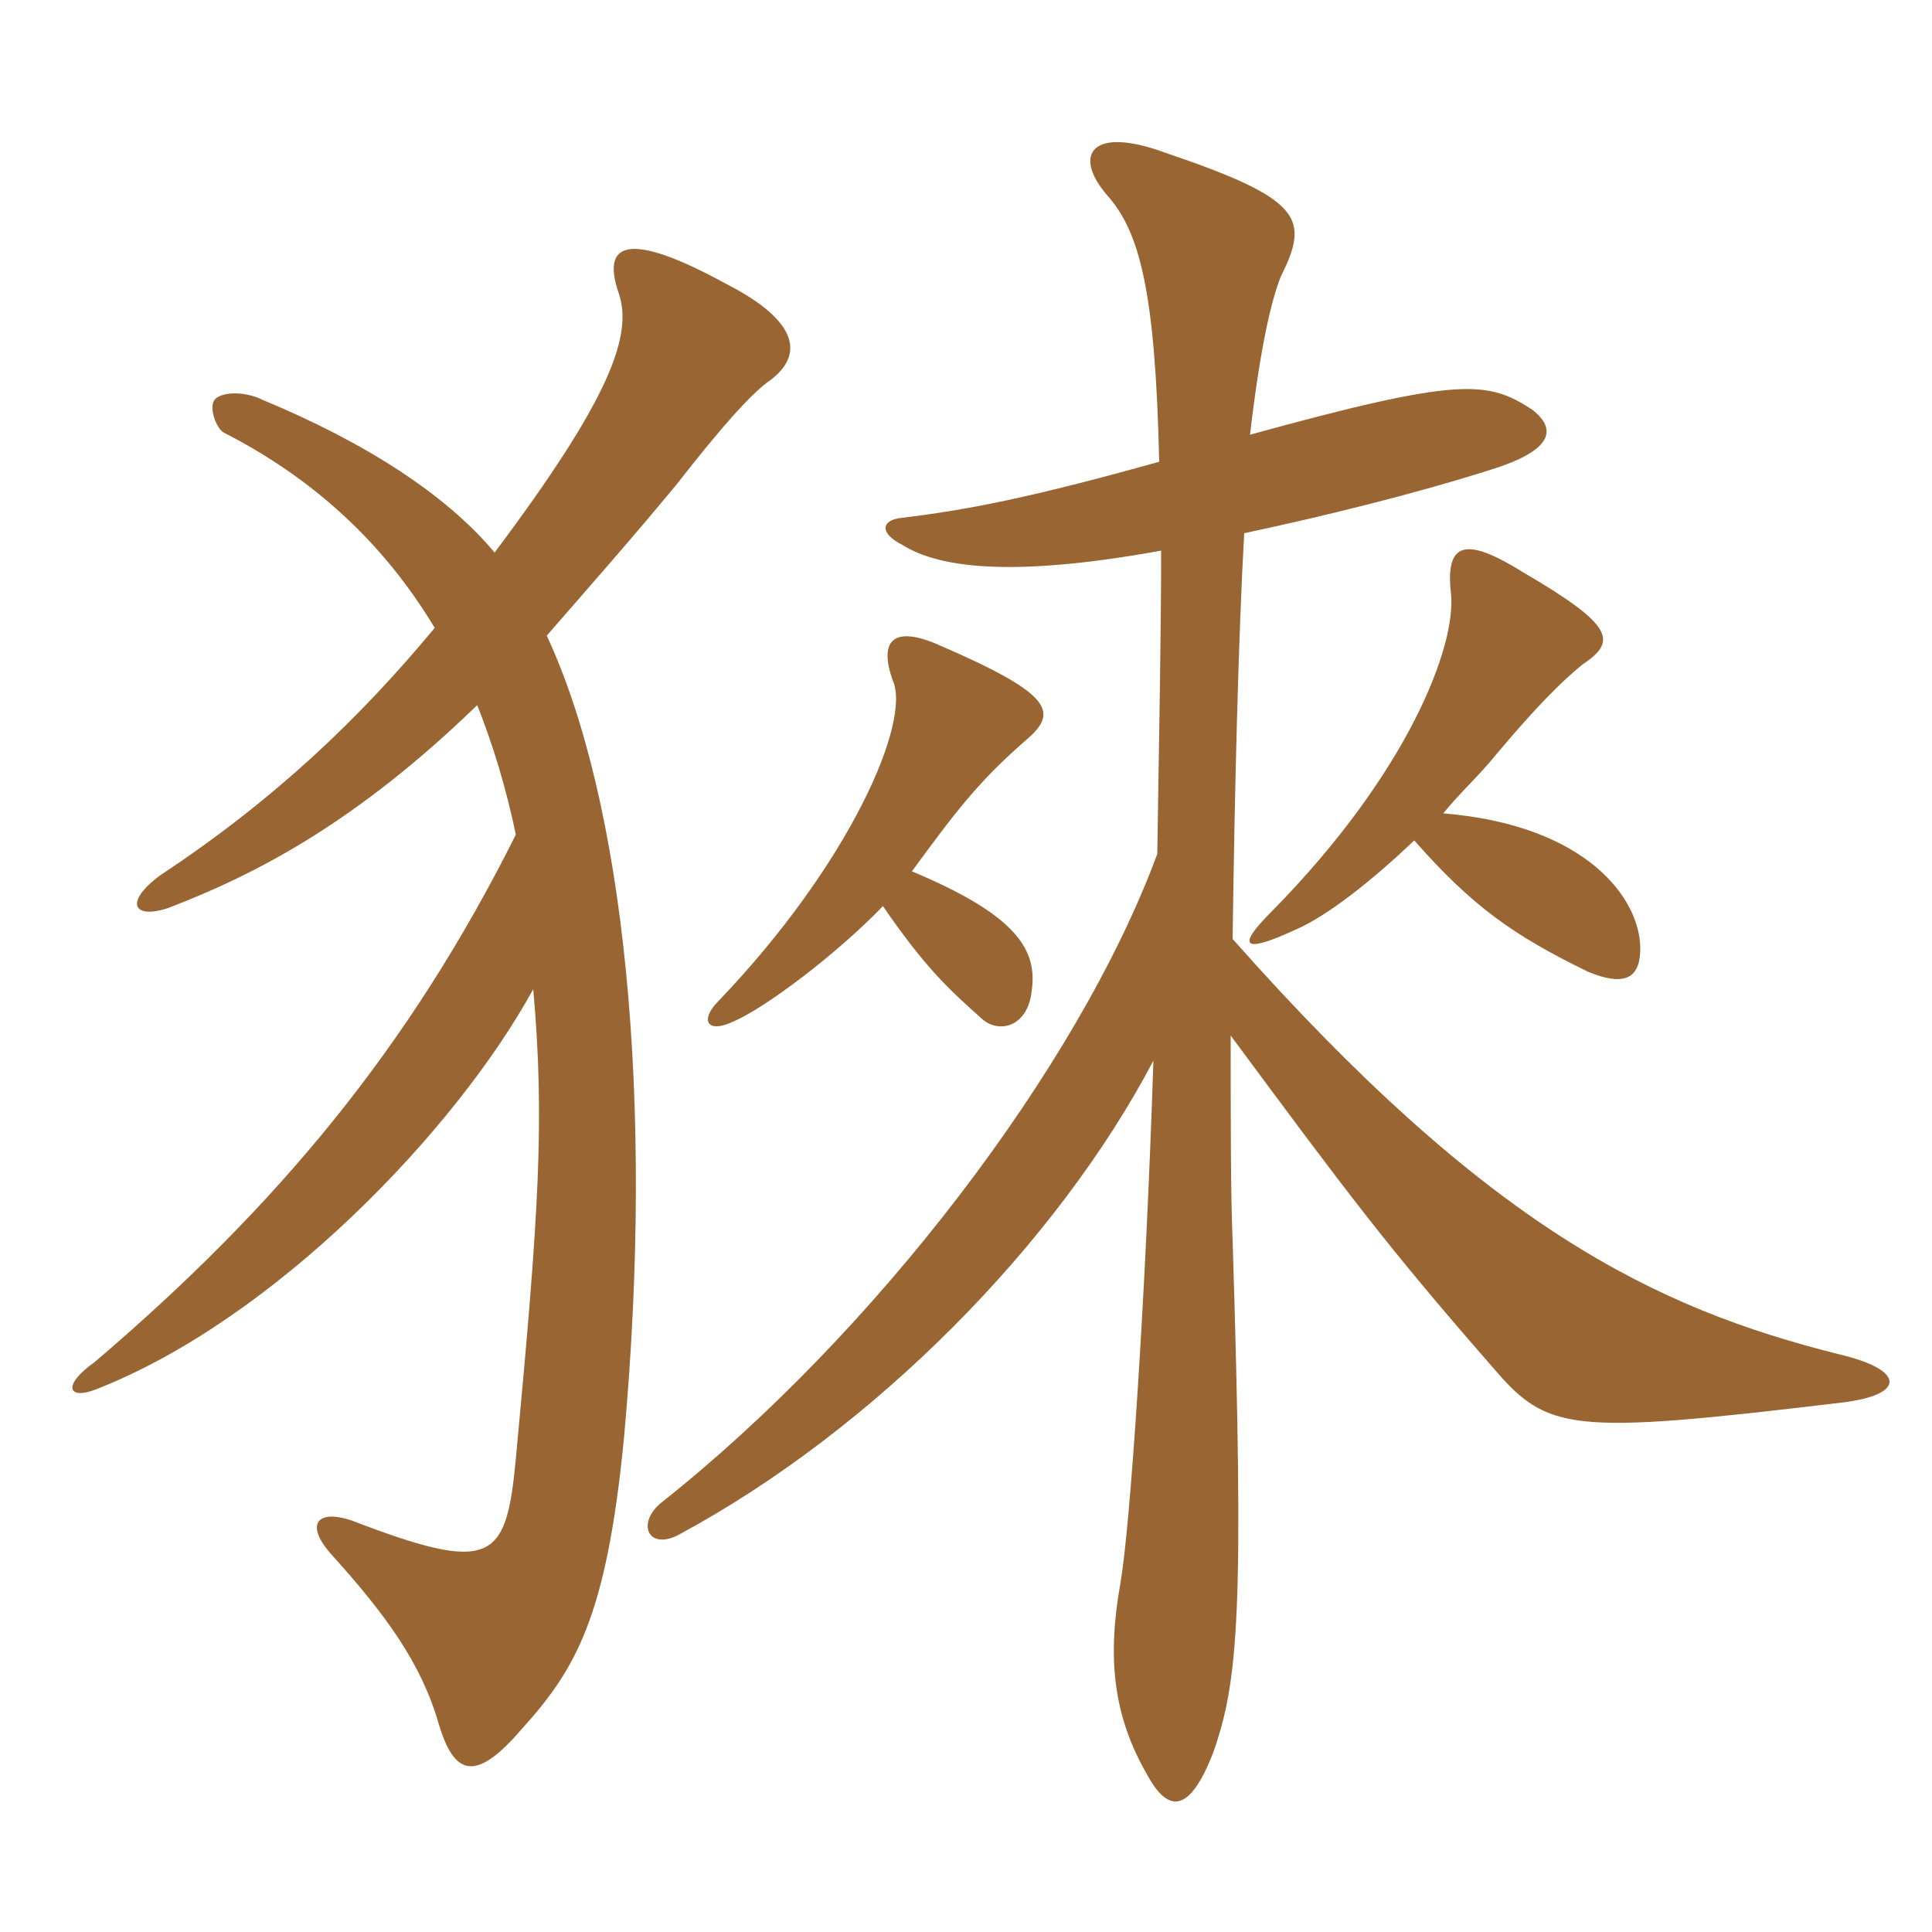 <svg xmlns="http://www.w3.org/2000/svg" xmlns:xlink="http://www.w3.org/1999/xlink" width="150" height="150"><path fill="#996633" padding="10" d="M109.80 65.25C114.30 70.35 117.45 72.60 123.30 75.45C125.85 76.50 127.35 76.20 127.35 73.65C127.35 69.75 123.15 64.05 112.05 63.15C113.40 61.50 114.90 60.15 116.10 58.65C119.25 54.90 121.20 52.95 122.85 51.60C125.55 49.80 125.40 48.60 118.20 44.40C113.85 41.70 112.20 42 112.65 46.05C113.10 50.10 109.35 60 98.70 70.80C96 73.50 96.45 74.10 100.65 72.15C103.05 71.10 106.50 68.40 109.80 65.25ZM90.15 42.75C90.15 49.05 90 56.70 89.85 66.30C83.70 82.95 67.80 103.65 51.30 116.70C49.35 118.35 50.40 120.45 52.80 119.10C67.80 111 82.05 96.60 89.55 82.35C88.95 100.80 87.75 118.50 87 122.85C85.95 128.70 86.40 133.20 89.10 137.85C90.75 140.85 92.40 140.70 94.20 136.05C96.15 130.50 96.60 125.10 95.70 96.30C95.55 92.85 95.55 87.15 95.55 80.40C104.55 92.55 107.55 96.60 115.80 106.05C120.15 111.15 121.65 111.45 142.95 108.90C148.05 108.30 147.90 106.35 142.80 105.15C128.40 101.55 115.50 95.25 95.70 72.90C95.85 61.65 96.15 49.35 96.60 41.40C102.90 40.05 109.65 38.40 115.80 36.45C120.60 34.95 120.90 33.30 118.95 31.80C115.50 29.55 113.40 29.25 97.05 33.75C97.95 26.10 98.85 22.95 99.45 21.45C101.70 16.95 101.10 15.45 90.45 11.85C84.75 9.75 83.25 12 85.95 15.15C88.50 18 89.70 22.65 90 35.85C79.80 38.70 75 39.60 70.05 40.20C68.40 40.35 68.25 41.40 70.05 42.30C72.90 44.10 78.60 44.85 90.15 42.75ZM70.80 67.65C74.10 63.15 75.90 60.75 79.50 57.60C82.20 55.35 82.05 54 72.60 49.95C69.30 48.60 68.25 49.80 69.30 52.80C70.80 55.95 66 67.05 55.80 77.70C54.30 79.20 54.90 80.25 56.85 79.35C59.40 78.30 65.10 73.95 68.55 70.35C71.85 75.15 73.65 76.80 76.35 79.20C77.70 80.25 79.80 79.65 80.10 76.95C80.55 73.80 79.05 71.10 70.80 67.65ZM37.05 54.75C38.25 57.75 39.30 61.20 40.05 64.80C31.80 81.30 21.60 93.60 7.35 105.75C4.80 107.55 5.25 108.75 7.50 107.85C21.30 102.45 35.40 87.75 41.40 76.80C42.30 87 41.85 94.05 40.05 113.25C39.30 121.20 38.25 122.25 27.30 118.05C24.60 117.15 23.70 118.35 25.65 120.60C30 125.40 32.70 129.15 34.05 133.80C35.25 137.85 36.90 138.45 40.50 134.25C44.70 129.60 47.10 125.55 48.45 111.60C50.85 85.20 48.45 62.25 42.45 49.35C45.45 45.90 48.90 42 52.50 37.65C56.25 32.85 58.20 30.75 59.55 29.70C62.40 27.75 62.25 25.05 56.40 22.05C48.45 17.70 46.80 19.05 48 22.65C49.20 25.95 47.40 30.90 38.40 42.90C34.65 38.40 28.35 34.35 20.40 31.05C18.90 30.30 17.10 30.45 16.65 31.05C16.20 31.65 16.80 33.30 17.40 33.60C24.15 37.05 29.70 42 33.75 48.75C27.90 55.80 21.30 62.10 12.45 67.95C9.60 70.05 10.35 71.40 13.05 70.50C20.10 67.80 27.75 63.75 37.05 54.75Z"/></svg>